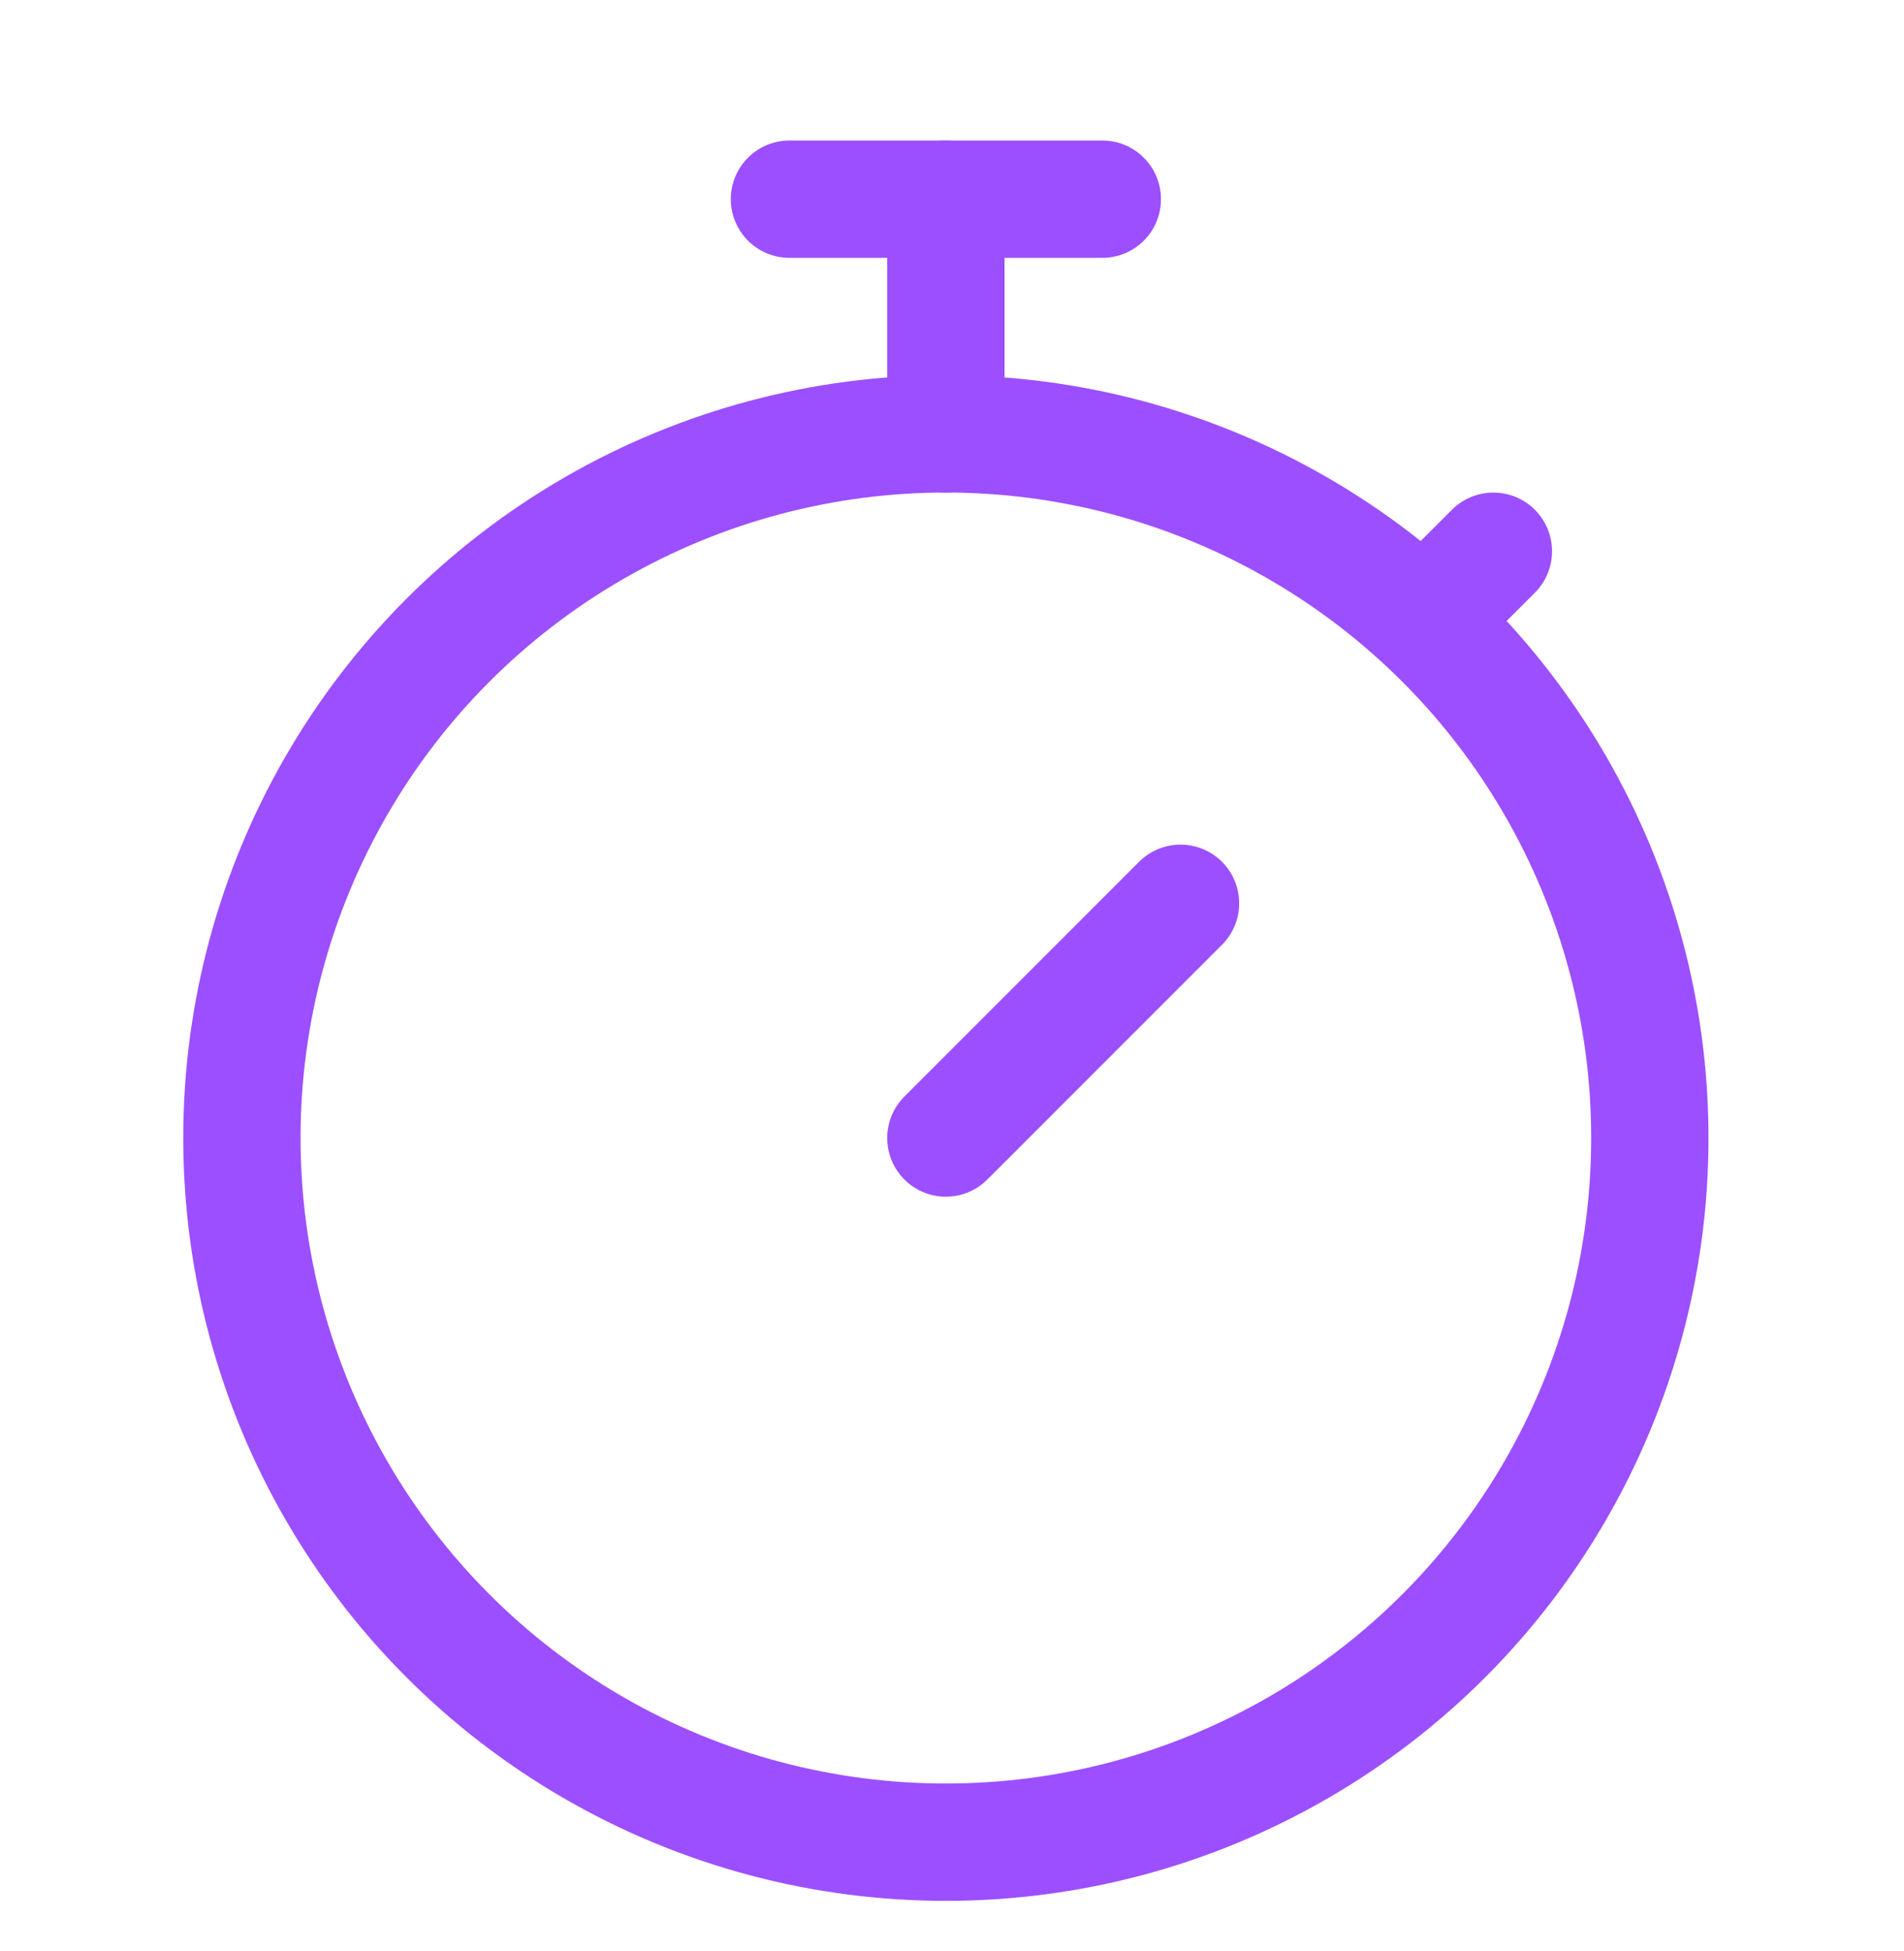 <svg width="41" height="42" viewBox="0 0 41 42" fill="none" xmlns="http://www.w3.org/2000/svg">
<circle cx="20.368" cy="24.499" r="15.159" stroke="#9C4FFF" stroke-width="2.526"/>
<path d="M17 4.288H23.737" stroke="#9C4FFF" stroke-width="2.526" stroke-linecap="round"/>
<path d="M20.368 4.288L20.368 9.341" stroke="#9C4FFF" stroke-width="2.526" stroke-linecap="round"/>
<path d="M20.368 24.499L25.421 19.446" stroke="#9C4FFF" stroke-width="2.526" stroke-linecap="round"/>
<path d="M31.316 12.709L32.158 11.867" stroke="#9C4FFF" stroke-width="2.526" stroke-linecap="round"/>
</svg>
